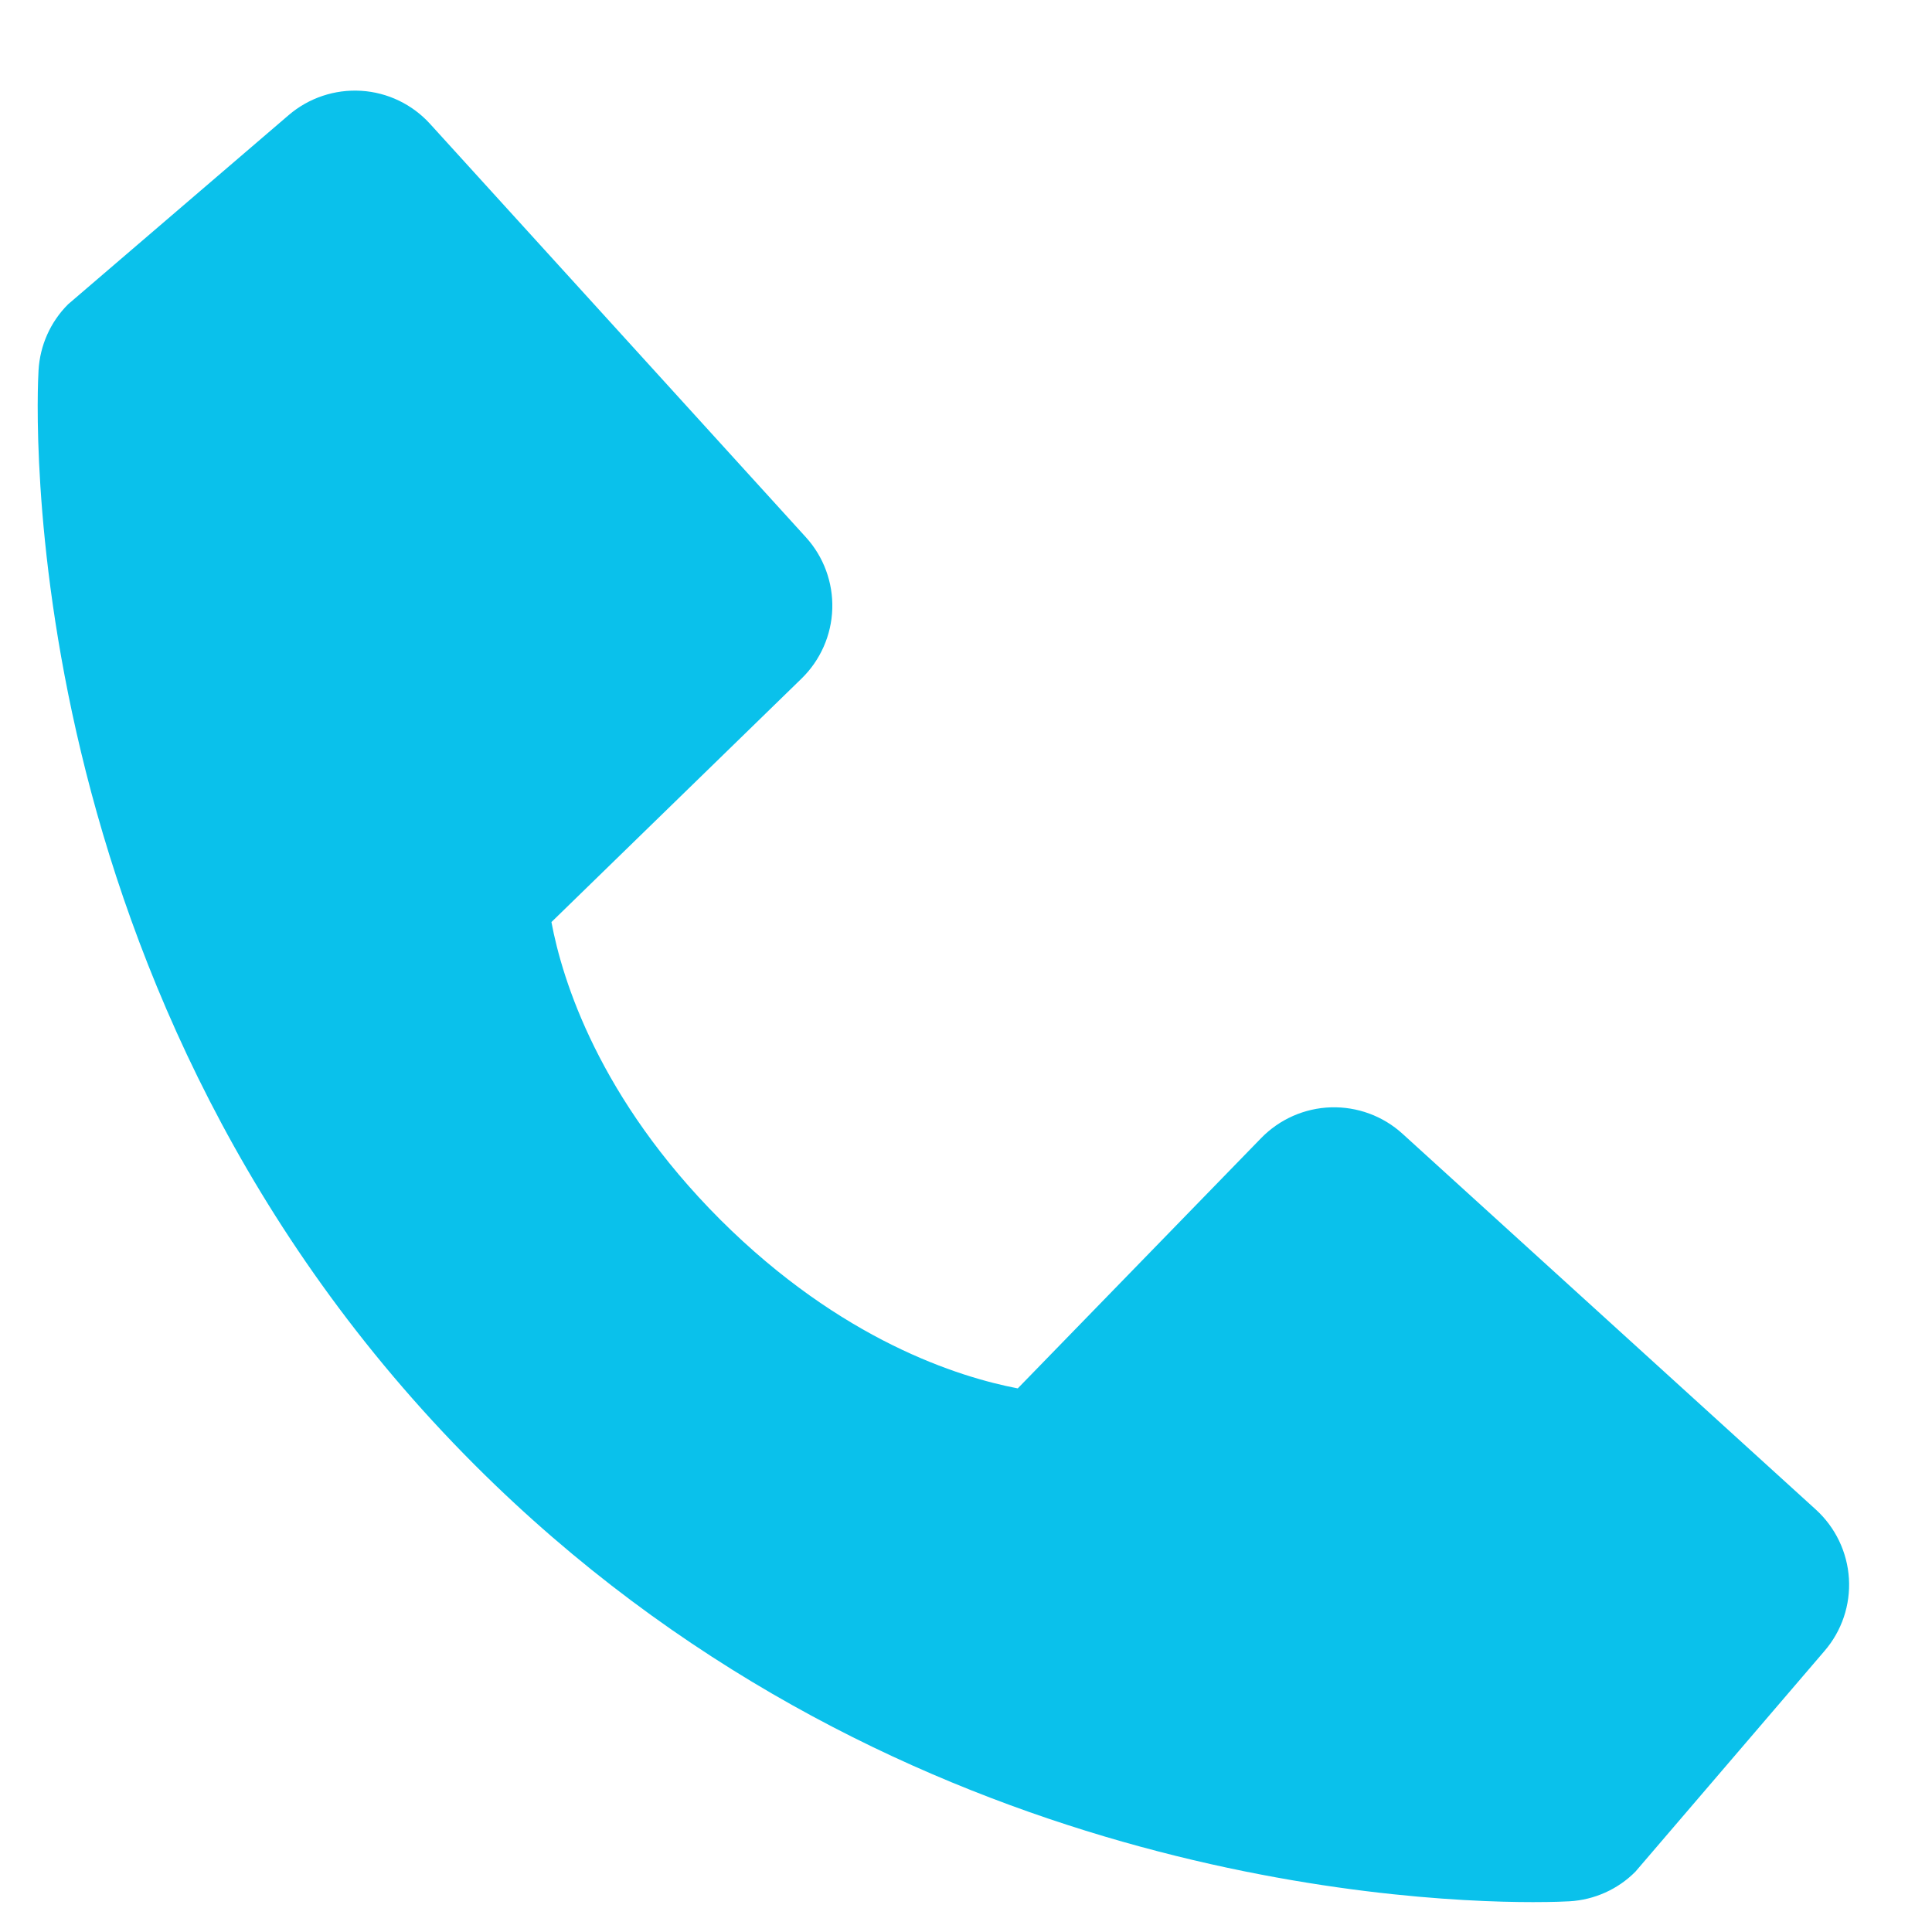 <svg width="19" height="19" viewBox="0 0 19 19" fill="none" xmlns="http://www.w3.org/2000/svg">
<path d="M17.858 14.846L13.793 11.15C13.601 10.975 13.348 10.882 13.088 10.89C12.829 10.898 12.583 11.007 12.402 11.193L10.009 13.654C9.433 13.544 8.275 13.183 7.083 11.994C5.891 10.801 5.53 9.64 5.423 9.068L7.882 6.674C8.068 6.493 8.177 6.247 8.185 5.987C8.193 5.728 8.1 5.475 7.925 5.283L4.23 1.219C4.055 1.026 3.812 0.909 3.552 0.893C3.292 0.877 3.036 0.963 2.839 1.132L0.669 2.993C0.496 3.166 0.393 3.397 0.379 3.642C0.364 3.892 0.078 9.814 4.67 14.408C8.676 18.413 13.694 18.706 15.076 18.706C15.278 18.706 15.402 18.7 15.435 18.698C15.679 18.684 15.91 18.581 16.083 18.407L17.943 16.236C18.113 16.039 18.199 15.783 18.183 15.524C18.167 15.264 18.05 15.021 17.858 14.846Z" fill="#0AC1EB"/>
</svg>
